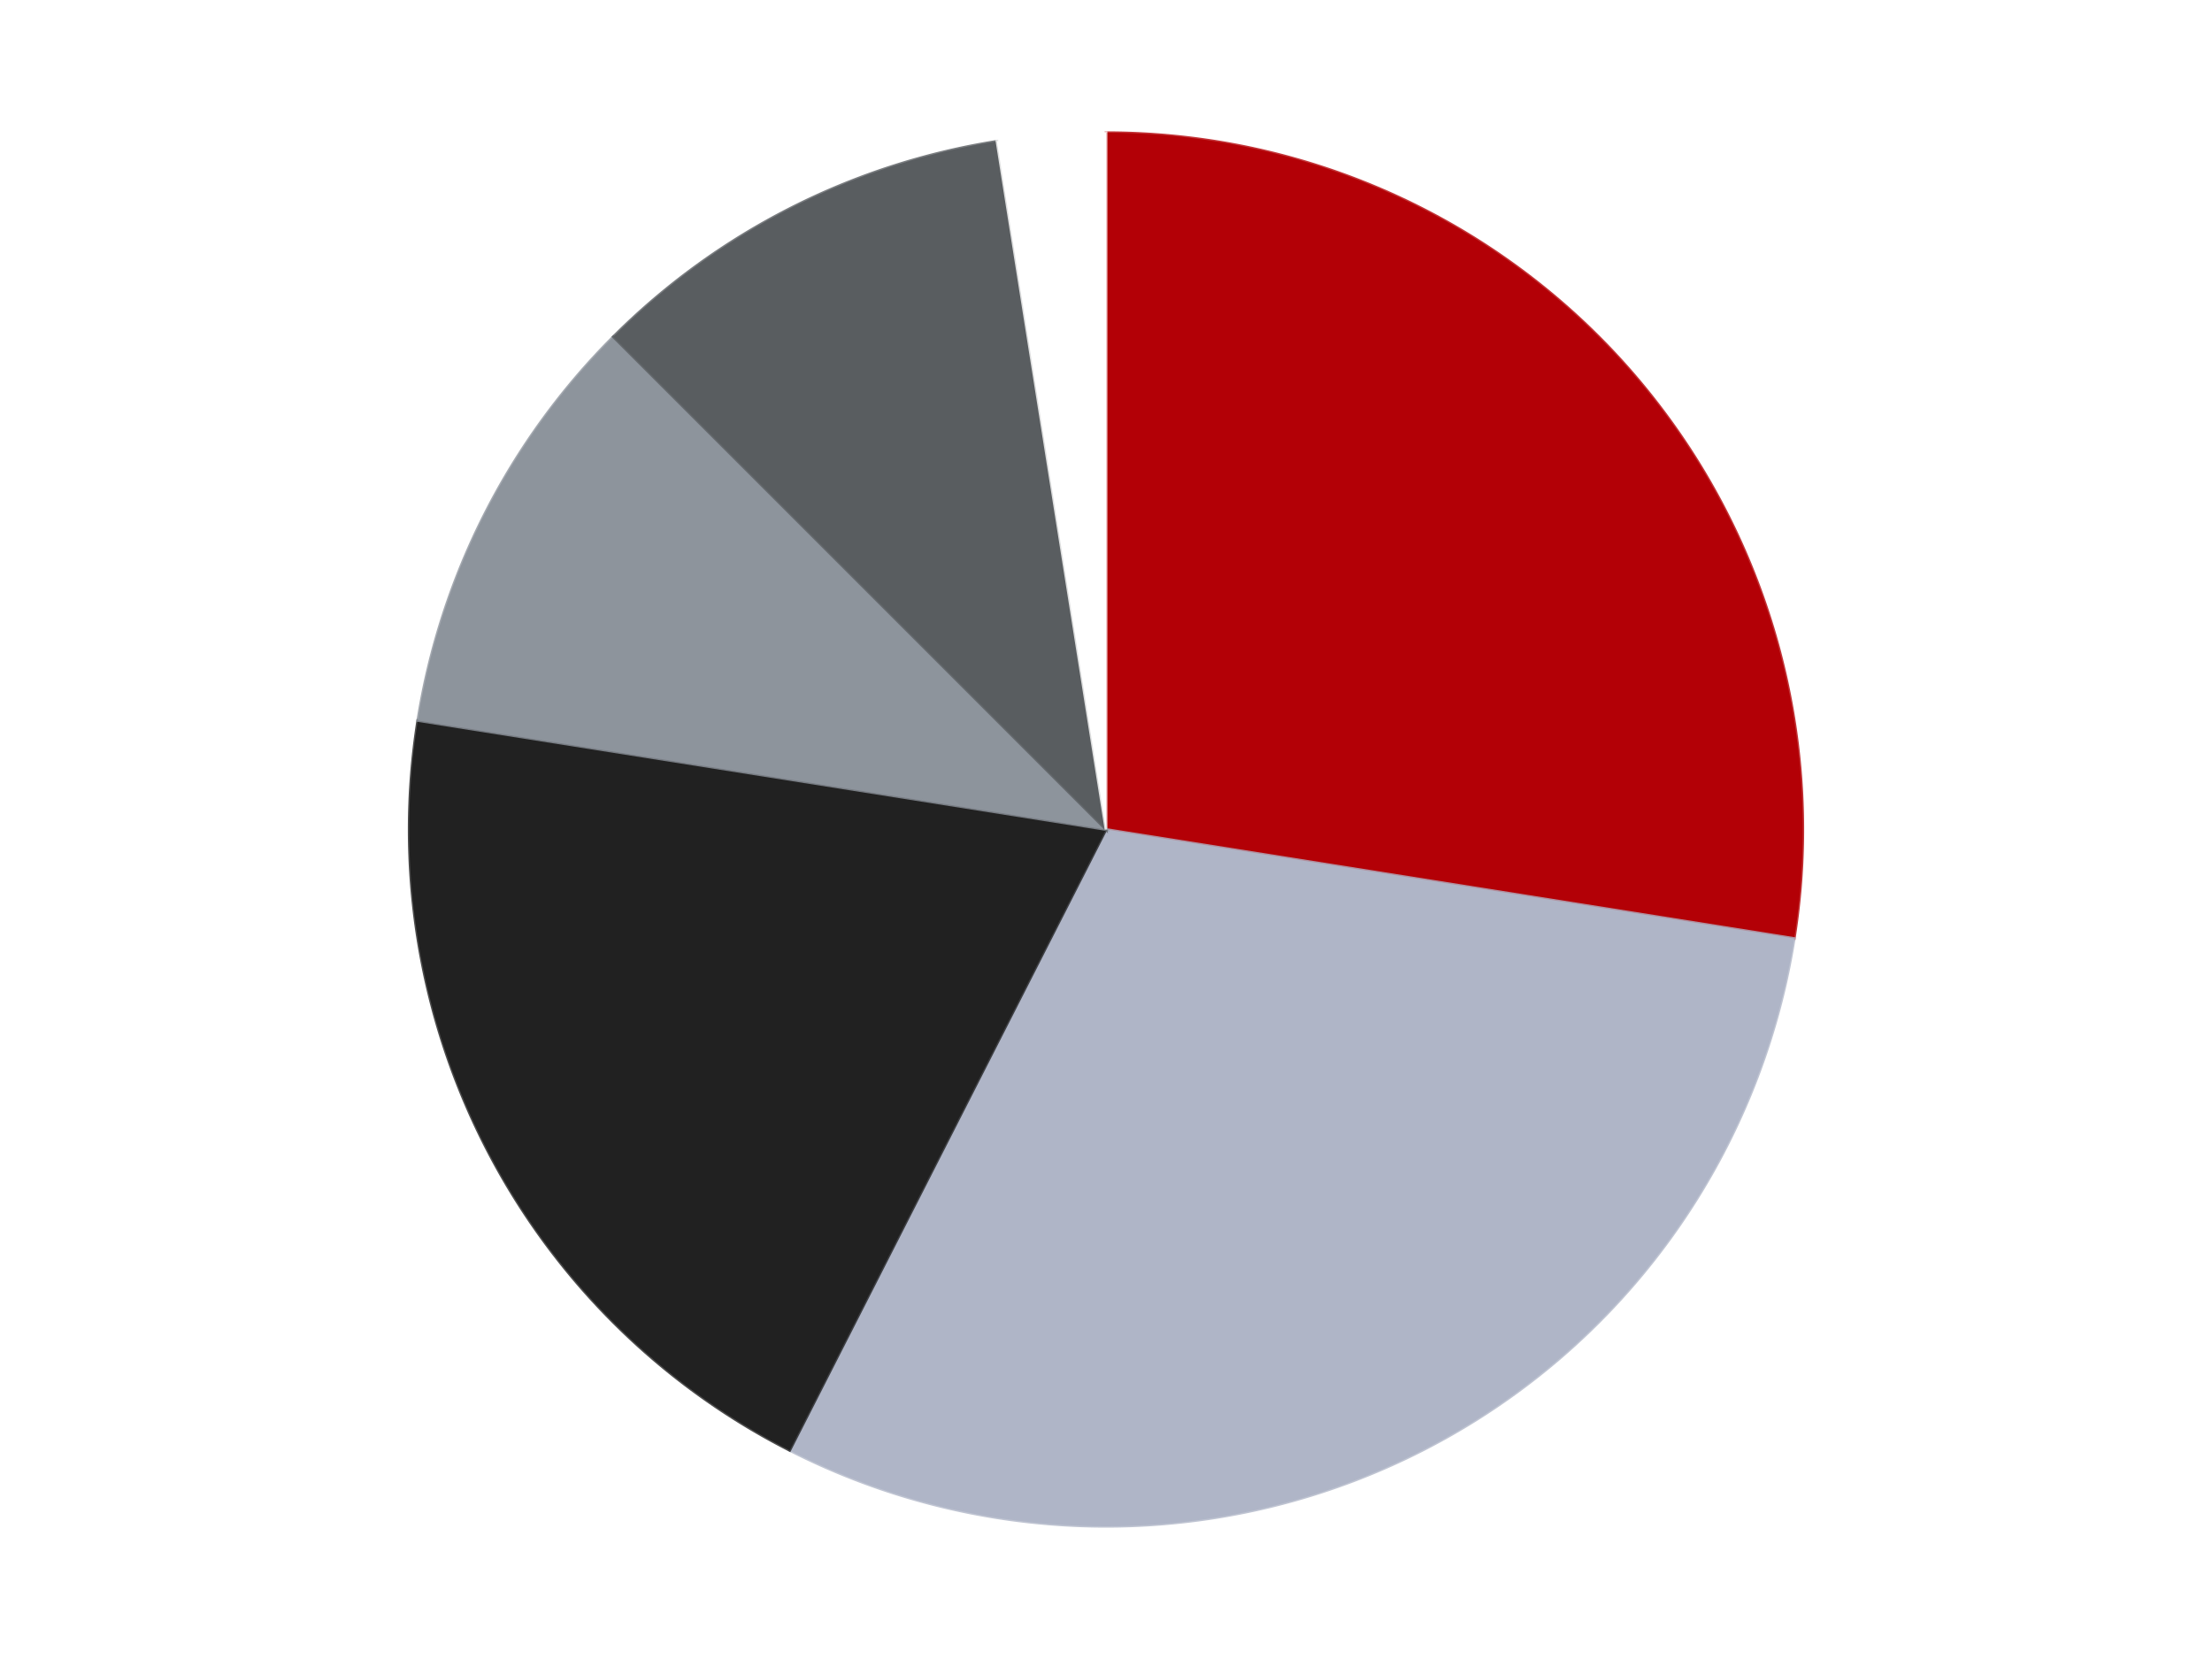 <?xml version='1.0' encoding='utf-8'?>
<svg xmlns="http://www.w3.org/2000/svg" xmlns:xlink="http://www.w3.org/1999/xlink" id="chart-d94375d9-4473-4031-879b-9b51e090c770" class="pygal-chart" viewBox="0 0 800 600"><!--Generated with pygal 3.0.4 (lxml) ©Kozea 2012-2016 on 2024-07-06--><!--http://pygal.org--><!--http://github.com/Kozea/pygal--><defs><style type="text/css">#chart-d94375d9-4473-4031-879b-9b51e090c770{-webkit-user-select:none;-webkit-font-smoothing:antialiased;font-family:Consolas,"Liberation Mono",Menlo,Courier,monospace}#chart-d94375d9-4473-4031-879b-9b51e090c770 .title{font-family:Consolas,"Liberation Mono",Menlo,Courier,monospace;font-size:16px}#chart-d94375d9-4473-4031-879b-9b51e090c770 .legends .legend text{font-family:Consolas,"Liberation Mono",Menlo,Courier,monospace;font-size:14px}#chart-d94375d9-4473-4031-879b-9b51e090c770 .axis text{font-family:Consolas,"Liberation Mono",Menlo,Courier,monospace;font-size:10px}#chart-d94375d9-4473-4031-879b-9b51e090c770 .axis text.major{font-family:Consolas,"Liberation Mono",Menlo,Courier,monospace;font-size:10px}#chart-d94375d9-4473-4031-879b-9b51e090c770 .text-overlay text.value{font-family:Consolas,"Liberation Mono",Menlo,Courier,monospace;font-size:16px}#chart-d94375d9-4473-4031-879b-9b51e090c770 .text-overlay text.label{font-family:Consolas,"Liberation Mono",Menlo,Courier,monospace;font-size:10px}#chart-d94375d9-4473-4031-879b-9b51e090c770 .tooltip{font-family:Consolas,"Liberation Mono",Menlo,Courier,monospace;font-size:14px}#chart-d94375d9-4473-4031-879b-9b51e090c770 text.no_data{font-family:Consolas,"Liberation Mono",Menlo,Courier,monospace;font-size:64px}
#chart-d94375d9-4473-4031-879b-9b51e090c770{background-color:transparent}#chart-d94375d9-4473-4031-879b-9b51e090c770 path,#chart-d94375d9-4473-4031-879b-9b51e090c770 line,#chart-d94375d9-4473-4031-879b-9b51e090c770 rect,#chart-d94375d9-4473-4031-879b-9b51e090c770 circle{-webkit-transition:150ms;-moz-transition:150ms;transition:150ms}#chart-d94375d9-4473-4031-879b-9b51e090c770 .graph &gt; .background{fill:transparent}#chart-d94375d9-4473-4031-879b-9b51e090c770 .plot &gt; .background{fill:transparent}#chart-d94375d9-4473-4031-879b-9b51e090c770 .graph{fill:rgba(0,0,0,.87)}#chart-d94375d9-4473-4031-879b-9b51e090c770 text.no_data{fill:rgba(0,0,0,1)}#chart-d94375d9-4473-4031-879b-9b51e090c770 .title{fill:rgba(0,0,0,1)}#chart-d94375d9-4473-4031-879b-9b51e090c770 .legends .legend text{fill:rgba(0,0,0,.87)}#chart-d94375d9-4473-4031-879b-9b51e090c770 .legends .legend:hover text{fill:rgba(0,0,0,1)}#chart-d94375d9-4473-4031-879b-9b51e090c770 .axis .line{stroke:rgba(0,0,0,1)}#chart-d94375d9-4473-4031-879b-9b51e090c770 .axis .guide.line{stroke:rgba(0,0,0,.54)}#chart-d94375d9-4473-4031-879b-9b51e090c770 .axis .major.line{stroke:rgba(0,0,0,.87)}#chart-d94375d9-4473-4031-879b-9b51e090c770 .axis text.major{fill:rgba(0,0,0,1)}#chart-d94375d9-4473-4031-879b-9b51e090c770 .axis.y .guides:hover .guide.line,#chart-d94375d9-4473-4031-879b-9b51e090c770 .line-graph .axis.x .guides:hover .guide.line,#chart-d94375d9-4473-4031-879b-9b51e090c770 .stackedline-graph .axis.x .guides:hover .guide.line,#chart-d94375d9-4473-4031-879b-9b51e090c770 .xy-graph .axis.x .guides:hover .guide.line{stroke:rgba(0,0,0,1)}#chart-d94375d9-4473-4031-879b-9b51e090c770 .axis .guides:hover text{fill:rgba(0,0,0,1)}#chart-d94375d9-4473-4031-879b-9b51e090c770 .reactive{fill-opacity:1.0;stroke-opacity:.8;stroke-width:1}#chart-d94375d9-4473-4031-879b-9b51e090c770 .ci{stroke:rgba(0,0,0,.87)}#chart-d94375d9-4473-4031-879b-9b51e090c770 .reactive.active,#chart-d94375d9-4473-4031-879b-9b51e090c770 .active .reactive{fill-opacity:0.6;stroke-opacity:.9;stroke-width:4}#chart-d94375d9-4473-4031-879b-9b51e090c770 .ci .reactive.active{stroke-width:1.5}#chart-d94375d9-4473-4031-879b-9b51e090c770 .series text{fill:rgba(0,0,0,1)}#chart-d94375d9-4473-4031-879b-9b51e090c770 .tooltip rect{fill:transparent;stroke:rgba(0,0,0,1);-webkit-transition:opacity 150ms;-moz-transition:opacity 150ms;transition:opacity 150ms}#chart-d94375d9-4473-4031-879b-9b51e090c770 .tooltip .label{fill:rgba(0,0,0,.87)}#chart-d94375d9-4473-4031-879b-9b51e090c770 .tooltip .label{fill:rgba(0,0,0,.87)}#chart-d94375d9-4473-4031-879b-9b51e090c770 .tooltip .legend{font-size:.8em;fill:rgba(0,0,0,.54)}#chart-d94375d9-4473-4031-879b-9b51e090c770 .tooltip .x_label{font-size:.6em;fill:rgba(0,0,0,1)}#chart-d94375d9-4473-4031-879b-9b51e090c770 .tooltip .xlink{font-size:.5em;text-decoration:underline}#chart-d94375d9-4473-4031-879b-9b51e090c770 .tooltip .value{font-size:1.5em}#chart-d94375d9-4473-4031-879b-9b51e090c770 .bound{font-size:.5em}#chart-d94375d9-4473-4031-879b-9b51e090c770 .max-value{font-size:.75em;fill:rgba(0,0,0,.54)}#chart-d94375d9-4473-4031-879b-9b51e090c770 .map-element{fill:transparent;stroke:rgba(0,0,0,.54) !important}#chart-d94375d9-4473-4031-879b-9b51e090c770 .map-element .reactive{fill-opacity:inherit;stroke-opacity:inherit}#chart-d94375d9-4473-4031-879b-9b51e090c770 .color-0,#chart-d94375d9-4473-4031-879b-9b51e090c770 .color-0 a:visited{stroke:#F44336;fill:#F44336}#chart-d94375d9-4473-4031-879b-9b51e090c770 .color-1,#chart-d94375d9-4473-4031-879b-9b51e090c770 .color-1 a:visited{stroke:#3F51B5;fill:#3F51B5}#chart-d94375d9-4473-4031-879b-9b51e090c770 .color-2,#chart-d94375d9-4473-4031-879b-9b51e090c770 .color-2 a:visited{stroke:#009688;fill:#009688}#chart-d94375d9-4473-4031-879b-9b51e090c770 .color-3,#chart-d94375d9-4473-4031-879b-9b51e090c770 .color-3 a:visited{stroke:#FFC107;fill:#FFC107}#chart-d94375d9-4473-4031-879b-9b51e090c770 .color-4,#chart-d94375d9-4473-4031-879b-9b51e090c770 .color-4 a:visited{stroke:#FF5722;fill:#FF5722}#chart-d94375d9-4473-4031-879b-9b51e090c770 .color-5,#chart-d94375d9-4473-4031-879b-9b51e090c770 .color-5 a:visited{stroke:#9C27B0;fill:#9C27B0}#chart-d94375d9-4473-4031-879b-9b51e090c770 .text-overlay .color-0 text{fill:black}#chart-d94375d9-4473-4031-879b-9b51e090c770 .text-overlay .color-1 text{fill:black}#chart-d94375d9-4473-4031-879b-9b51e090c770 .text-overlay .color-2 text{fill:black}#chart-d94375d9-4473-4031-879b-9b51e090c770 .text-overlay .color-3 text{fill:black}#chart-d94375d9-4473-4031-879b-9b51e090c770 .text-overlay .color-4 text{fill:black}#chart-d94375d9-4473-4031-879b-9b51e090c770 .text-overlay .color-5 text{fill:black}
#chart-d94375d9-4473-4031-879b-9b51e090c770 text.no_data{text-anchor:middle}#chart-d94375d9-4473-4031-879b-9b51e090c770 .guide.line{fill:none}#chart-d94375d9-4473-4031-879b-9b51e090c770 .centered{text-anchor:middle}#chart-d94375d9-4473-4031-879b-9b51e090c770 .title{text-anchor:middle}#chart-d94375d9-4473-4031-879b-9b51e090c770 .legends .legend text{fill-opacity:1}#chart-d94375d9-4473-4031-879b-9b51e090c770 .axis.x text{text-anchor:middle}#chart-d94375d9-4473-4031-879b-9b51e090c770 .axis.x:not(.web) text[transform]{text-anchor:start}#chart-d94375d9-4473-4031-879b-9b51e090c770 .axis.x:not(.web) text[transform].backwards{text-anchor:end}#chart-d94375d9-4473-4031-879b-9b51e090c770 .axis.y text{text-anchor:end}#chart-d94375d9-4473-4031-879b-9b51e090c770 .axis.y text[transform].backwards{text-anchor:start}#chart-d94375d9-4473-4031-879b-9b51e090c770 .axis.y2 text{text-anchor:start}#chart-d94375d9-4473-4031-879b-9b51e090c770 .axis.y2 text[transform].backwards{text-anchor:end}#chart-d94375d9-4473-4031-879b-9b51e090c770 .axis .guide.line{stroke-dasharray:4,4;stroke:black}#chart-d94375d9-4473-4031-879b-9b51e090c770 .axis .major.guide.line{stroke-dasharray:6,6;stroke:black}#chart-d94375d9-4473-4031-879b-9b51e090c770 .horizontal .axis.y .guide.line,#chart-d94375d9-4473-4031-879b-9b51e090c770 .horizontal .axis.y2 .guide.line,#chart-d94375d9-4473-4031-879b-9b51e090c770 .vertical .axis.x .guide.line{opacity:0}#chart-d94375d9-4473-4031-879b-9b51e090c770 .horizontal .axis.always_show .guide.line,#chart-d94375d9-4473-4031-879b-9b51e090c770 .vertical .axis.always_show .guide.line{opacity:1 !important}#chart-d94375d9-4473-4031-879b-9b51e090c770 .axis.y .guides:hover .guide.line,#chart-d94375d9-4473-4031-879b-9b51e090c770 .axis.y2 .guides:hover .guide.line,#chart-d94375d9-4473-4031-879b-9b51e090c770 .axis.x .guides:hover .guide.line{opacity:1}#chart-d94375d9-4473-4031-879b-9b51e090c770 .axis .guides:hover text{opacity:1}#chart-d94375d9-4473-4031-879b-9b51e090c770 .nofill{fill:none}#chart-d94375d9-4473-4031-879b-9b51e090c770 .subtle-fill{fill-opacity:.2}#chart-d94375d9-4473-4031-879b-9b51e090c770 .dot{stroke-width:1px;fill-opacity:1;stroke-opacity:1}#chart-d94375d9-4473-4031-879b-9b51e090c770 .dot.active{stroke-width:5px}#chart-d94375d9-4473-4031-879b-9b51e090c770 .dot.negative{fill:transparent}#chart-d94375d9-4473-4031-879b-9b51e090c770 text,#chart-d94375d9-4473-4031-879b-9b51e090c770 tspan{stroke:none !important}#chart-d94375d9-4473-4031-879b-9b51e090c770 .series text.active{opacity:1}#chart-d94375d9-4473-4031-879b-9b51e090c770 .tooltip rect{fill-opacity:.95;stroke-width:.5}#chart-d94375d9-4473-4031-879b-9b51e090c770 .tooltip text{fill-opacity:1}#chart-d94375d9-4473-4031-879b-9b51e090c770 .showable{visibility:hidden}#chart-d94375d9-4473-4031-879b-9b51e090c770 .showable.shown{visibility:visible}#chart-d94375d9-4473-4031-879b-9b51e090c770 .gauge-background{fill:rgba(229,229,229,1);stroke:none}#chart-d94375d9-4473-4031-879b-9b51e090c770 .bg-lines{stroke:transparent;stroke-width:2px}</style><script type="text/javascript">window.pygal = window.pygal || {};window.pygal.config = window.pygal.config || {};window.pygal.config['d94375d9-4473-4031-879b-9b51e090c770'] = {"allow_interruptions": false, "box_mode": "extremes", "classes": ["pygal-chart"], "css": ["file://style.css", "file://graph.css"], "defs": [], "disable_xml_declaration": false, "dots_size": 2.5, "dynamic_print_values": false, "explicit_size": false, "fill": false, "force_uri_protocol": "https", "formatter": null, "half_pie": false, "height": 600, "include_x_axis": false, "inner_radius": 0, "interpolate": null, "interpolation_parameters": {}, "interpolation_precision": 250, "inverse_y_axis": false, "js": ["//kozea.github.io/pygal.js/2.0.x/pygal-tooltips.min.js"], "legend_at_bottom": false, "legend_at_bottom_columns": null, "legend_box_size": 12, "logarithmic": false, "margin": 20, "margin_bottom": null, "margin_left": null, "margin_right": null, "margin_top": null, "max_scale": 16, "min_scale": 4, "missing_value_fill_truncation": "x", "no_data_text": "No data", "no_prefix": false, "order_min": null, "pretty_print": false, "print_labels": false, "print_values": false, "print_values_position": "center", "print_zeroes": true, "range": null, "rounded_bars": null, "secondary_range": null, "show_dots": true, "show_legend": false, "show_minor_x_labels": true, "show_minor_y_labels": true, "show_only_major_dots": false, "show_x_guides": false, "show_x_labels": true, "show_y_guides": true, "show_y_labels": true, "spacing": 10, "stack_from_top": false, "strict": false, "stroke": true, "stroke_style": null, "style": {"background": "transparent", "ci_colors": [], "colors": ["#F44336", "#3F51B5", "#009688", "#FFC107", "#FF5722", "#9C27B0", "#03A9F4", "#8BC34A", "#FF9800", "#E91E63", "#2196F3", "#4CAF50", "#FFEB3B", "#673AB7", "#00BCD4", "#CDDC39", "#9E9E9E", "#607D8B"], "dot_opacity": "1", "font_family": "Consolas, \"Liberation Mono\", Menlo, Courier, monospace", "foreground": "rgba(0, 0, 0, .87)", "foreground_strong": "rgba(0, 0, 0, 1)", "foreground_subtle": "rgba(0, 0, 0, .54)", "guide_stroke_color": "black", "guide_stroke_dasharray": "4,4", "label_font_family": "Consolas, \"Liberation Mono\", Menlo, Courier, monospace", "label_font_size": 10, "legend_font_family": "Consolas, \"Liberation Mono\", Menlo, Courier, monospace", "legend_font_size": 14, "major_guide_stroke_color": "black", "major_guide_stroke_dasharray": "6,6", "major_label_font_family": "Consolas, \"Liberation Mono\", Menlo, Courier, monospace", "major_label_font_size": 10, "no_data_font_family": "Consolas, \"Liberation Mono\", Menlo, Courier, monospace", "no_data_font_size": 64, "opacity": "1.0", "opacity_hover": "0.6", "plot_background": "transparent", "stroke_opacity": ".8", "stroke_opacity_hover": ".9", "stroke_width": "1", "stroke_width_hover": "4", "title_font_family": "Consolas, \"Liberation Mono\", Menlo, Courier, monospace", "title_font_size": 16, "tooltip_font_family": "Consolas, \"Liberation Mono\", Menlo, Courier, monospace", "tooltip_font_size": 14, "transition": "150ms", "value_background": "rgba(229, 229, 229, 1)", "value_colors": [], "value_font_family": "Consolas, \"Liberation Mono\", Menlo, Courier, monospace", "value_font_size": 16, "value_label_font_family": "Consolas, \"Liberation Mono\", Menlo, Courier, monospace", "value_label_font_size": 10}, "title": null, "tooltip_border_radius": 0, "tooltip_fancy_mode": true, "truncate_label": null, "truncate_legend": null, "width": 800, "x_label_rotation": 0, "x_labels": null, "x_labels_major": null, "x_labels_major_count": null, "x_labels_major_every": null, "x_title": null, "xrange": null, "y_label_rotation": 0, "y_labels": null, "y_labels_major": null, "y_labels_major_count": null, "y_labels_major_every": null, "y_title": null, "zero": 0, "legends": ["Red", "Light Bluish Gray", "Black", "Flat Silver", "Dark Bluish Gray", "White"]}</script><script type="text/javascript" xlink:href="https://kozea.github.io/pygal.js/2.0.x/pygal-tooltips.min.js"/></defs><title>Pygal</title><g class="graph pie-graph vertical"><rect x="0" y="0" width="800" height="600" class="background"/><g transform="translate(20, 20)" class="plot"><rect x="0" y="0" width="760" height="560" class="background"/><g class="series serie-0 color-0"><g class="slices"><g class="slice" style="fill: #B30006; stroke: #B30006"><path d="M380 28 A252 252 0 0 1 628.897 319.421 L380 280 A0 0 0 0 0 380 280 z" class="slice reactive tooltip-trigger"/><desc class="value">11</desc><desc class="x centered">475.8111516656039</desc><desc class="y centered">198.1695459103969</desc></g></g></g><g class="series serie-1 color-1"><g class="slices"><g class="slice" style="fill: #AFB5C7; stroke: #AFB5C7"><path d="M628.897 319.421 A252 252 0 0 1 265.594 504.534 L380 280 A0 0 0 0 0 380 280 z" class="slice reactive tooltip-trigger"/><desc class="value">12</desc><desc class="x centered">437.2028029671829</desc><desc class="y centered">392.2668220477343</desc></g></g></g><g class="series serie-2 color-2"><g class="slices"><g class="slice" style="fill: #212121; stroke: #212121"><path d="M265.594 504.534 A252 252 0 0 1 131.103 240.579 L380 280 A0 0 0 0 0 380 280 z" class="slice reactive tooltip-trigger"/><desc class="value">8</desc><desc class="x centered">267.7331779522657</desc><desc class="y centered">337.2028029671829</desc></g></g></g><g class="series serie-3 color-3"><g class="slices"><g class="slice" style="fill: #8D949C; stroke: #8D949C"><path d="M131.103 240.579 A252 252 0 0 1 201.809 101.809 L380 280 A0 0 0 0 0 380 280 z" class="slice reactive tooltip-trigger"/><desc class="value">4</desc><desc class="x centered">267.73317795226563</desc><desc class="y centered">222.7971970328171</desc></g></g></g><g class="series serie-4 color-4"><g class="slices"><g class="slice" style="fill: #595D60; stroke: #595D60"><path d="M201.809 101.809 A252 252 0 0 1 340.579 31.103 L380 280 A0 0 0 0 0 380 280 z" class="slice reactive tooltip-trigger"/><desc class="value">4</desc><desc class="x centered">322.79719703281705</desc><desc class="y centered">167.73317795226566</desc></g></g></g><g class="series serie-5 color-5"><g class="slices"><g class="slice" style="fill: #FFFFFF; stroke: #FFFFFF"><path d="M340.579 31.103 A252 252 0 0 1 380 28 L380 280 A0 0 0 0 0 380 280 z" class="slice reactive tooltip-trigger"/><desc class="value">1</desc><desc class="x centered">370.11415393829145</desc><desc class="y centered">154.38841594962588</desc></g></g></g></g><g class="titles"/><g transform="translate(20, 20)" class="plot overlay"><g class="series serie-0 color-0"/><g class="series serie-1 color-1"/><g class="series serie-2 color-2"/><g class="series serie-3 color-3"/><g class="series serie-4 color-4"/><g class="series serie-5 color-5"/></g><g transform="translate(20, 20)" class="plot text-overlay"><g class="series serie-0 color-0"/><g class="series serie-1 color-1"/><g class="series serie-2 color-2"/><g class="series serie-3 color-3"/><g class="series serie-4 color-4"/><g class="series serie-5 color-5"/></g><g transform="translate(20, 20)" class="plot tooltip-overlay"><g transform="translate(0 0)" style="opacity: 0" class="tooltip"><rect rx="0" ry="0" width="0" height="0" class="tooltip-box"/><g class="text"/></g></g></g></svg>